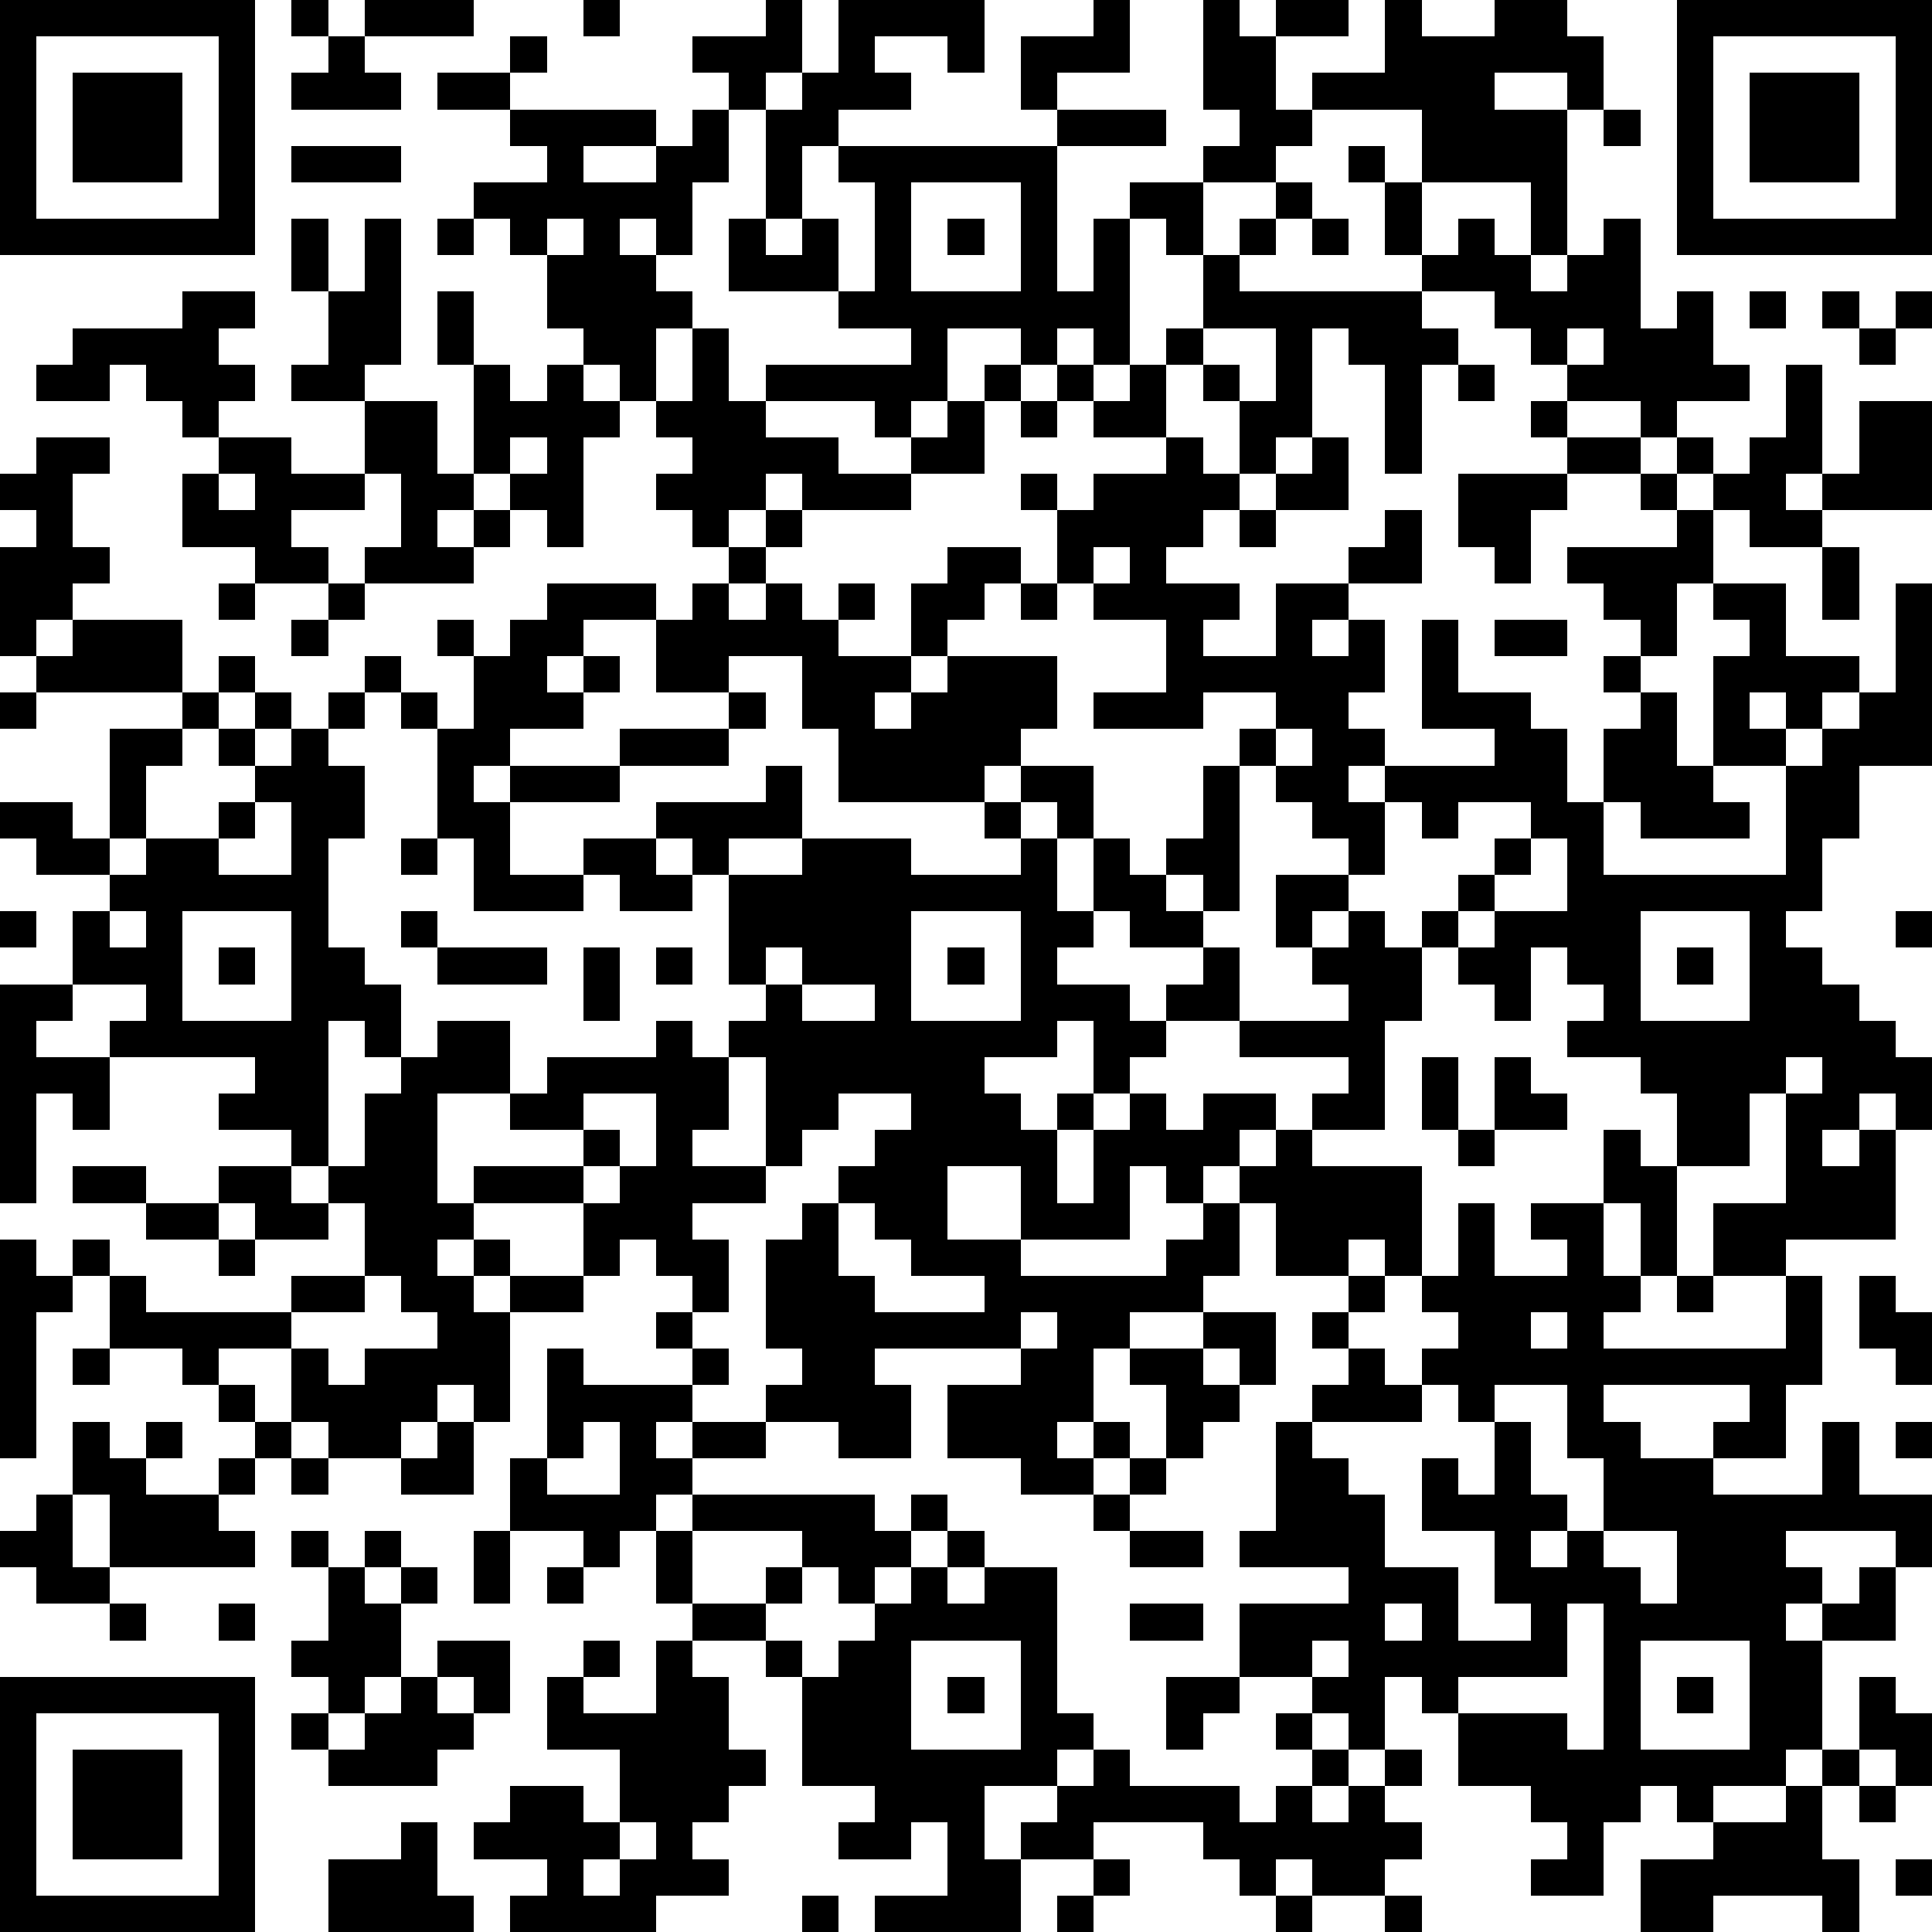 <?xml version="1.0" standalone="yes"?><svg version="1.1" xmlns="http://www.w3.org/2000/svg" xmlns:xlink="http://www.w3.org/1999/xlink" xmlns:ev="http://www.w3.org/2001/xml-events" width="212" height="212" shape-rendering="crispEdges"><path d="M0 0h7v7h-7zM8 0h1v1h-1zM10 0h3v1h-3zM16 0h1v1h-1zM21 0h1v2h-1v1h-1v-1h-1v-1h2zM23 0h4v2h-1v-1h-2v1h1v1h-2v1h-1v2h-1v-3h1v-1h1zM30 0h1v2h-2v1h-1v-2h2zM33 0h1v1h1v-1h2v1h-2v2h1v-1h2v-2h1v1h2v-1h2v1h1v2h-1v-1h-2v1h2v4h-1v-2h-3v-2h-3v1h-1v1h-2v-1h1v-1h-1zM46 0h7v7h-7zM1 1v5h5v-5zM9 1h1v1h1v1h-3v-1h1zM14 1h1v1h-1zM47 1v5h5v-5zM2 2h3v3h-3zM12 2h2v1h-2zM48 2h3v3h-3zM14 3h4v1h-2v1h2v-1h1v-1h1v2h-1v2h-1v-1h-1v1h1v1h1v1h-1v2h-1v-1h-1v-1h-1v-2h-1v-1h-1v-1h2v-1h-1zM29 3h3v1h-3zM44 3h1v1h-1zM8 4h3v1h-3zM23 4h6v4h1v-2h1v-1h2v2h-1v-1h-1v4h-1v-1h-1v1h-1v-1h-2v2h-1v1h-1v-1h-3v-1h4v-1h-2v-1h-3v-2h1v1h1v-1h1v2h1v-3h-1zM37 4h1v1h-1zM25 5v3h3v-3zM35 5h1v1h-1zM38 5h1v2h-1zM8 6h1v2h-1zM10 6h1v4h-1v1h-2v-1h1v-2h1zM12 6h1v1h-1zM15 6v1h1v-1zM26 6h1v1h-1zM34 6h1v1h-1zM36 6h1v1h-1zM40 6h1v1h1v1h1v-1h1v-1h1v3h1v-1h1v2h1v1h-2v1h-1v-1h-2v-1h-1v-1h-1v-1h-2v-1h1zM33 7h1v1h5v1h1v1h-1v3h-1v-3h-1v-1h-1v3h-1v1h-1v-2h-1v-1h-1v-1h1zM5 8h2v1h-1v1h1v1h-1v1h-1v-1h-1v-1h-1v1h-2v-1h1v-1h3zM12 8h1v2h-1zM48 8h1v1h-1zM50 8h1v1h-1zM52 8h1v1h-1zM19 9h1v2h1v1h2v1h2v-1h1v-1h1v-1h1v1h-1v2h-2v1h-3v-1h-1v1h-1v1h-1v-1h-1v-1h1v-1h-1v-1h1zM33 9v1h1v1h1v-2zM43 9v1h1v-1zM51 9h1v1h-1zM13 10h1v1h1v-1h1v1h1v1h-1v3h-1v-1h-1v-1h-1zM29 10h1v1h-1zM31 10h1v2h-2v-1h1zM40 10h1v1h-1zM49 10h1v3h-1v1h1v-1h1v-2h2v3h-3v1h-2v-1h-1v-1h-1v-1h1v1h1v-1h1zM10 11h2v2h1v1h-1v1h1v-1h1v1h-1v1h-3v-1h1v-2h-1zM28 11h1v1h-1zM42 11h1v1h-1zM1 12h2v1h-1v2h1v1h-1v1h-1v1h-1v-3h1v-1h-1v-1h1zM6 12h2v1h2v1h-2v1h1v1h-2v-1h-2v-2h1zM14 12v1h1v-1zM32 12h1v1h1v1h-1v1h-1v1h2v1h-1v1h2v-2h2v-1h1v-1h1v2h-2v1h-1v1h1v-1h1v2h-1v1h1v1h-1v1h1v-1h3v-1h-2v-3h1v2h2v1h1v2h1v-2h1v-1h-1v-1h1v-1h-1v-1h-1v-1h3v-1h-1v-1h-2v-1h2v1h1v1h1v2h-1v2h-1v1h1v2h1v-3h1v-1h-1v-1h2v2h2v1h-1v1h-1v-1h-1v1h1v1h-2v1h1v1h-3v-1h-1v2h5v-3h1v-1h1v-1h1v-3h1v5h-2v2h-1v2h-1v1h1v1h1v1h1v1h1v2h-1v-1h-1v1h-1v1h1v-1h1v3h-3v1h-2v-2h2v-3h-1v2h-2v-2h-1v-1h-2v-1h1v-1h-1v-1h-1v2h-1v-1h-1v-1h-1v-1h1v-1h1v-1h1v-1h-2v1h-1v-1h-1v2h-1v-1h-1v-1h-1v-1h-1v-1h1v-1h-2v1h-3v-1h2v-2h-2v-1h-1v-2h-1v-1h1v1h1v-1h2zM36 12h1v2h-2v-1h1zM6 13v1h1v-1zM40 13h3v1h-1v2h-1v-1h-1zM21 14h1v1h-1zM34 14h1v1h-1zM20 15h1v1h-1zM26 15h2v1h-1v1h-1v1h-1v-2h1zM30 15v1h1v-1zM50 15h1v2h-1zM6 16h1v1h-1zM9 16h1v1h-1zM15 16h3v1h-2v1h-1v1h1v-1h1v1h-1v1h-2v1h-1v1h1v-1h3v-1h3v-1h-2v-2h1v-1h1v1h1v-1h1v1h1v-1h1v1h-1v1h2v1h-1v1h1v-1h1v-1h3v2h-1v1h-1v1h-4v-2h-1v-2h-2v1h1v1h-1v1h-3v1h-3v2h2v-1h2v-1h3v-1h1v2h-2v1h-1v-1h-1v1h1v1h-2v-1h-1v1h-3v-2h-1v-3h-1v-1h-1v-1h1v1h1v1h1v-2h-1v-1h1v1h1v-1h1zM28 16h1v1h-1zM2 17h3v2h-4v-1h1zM8 17h1v1h-1zM41 17h2v1h-2zM6 18h1v1h-1zM0 19h1v1h-1zM5 19h1v1h-1zM7 19h1v1h-1zM9 19h1v1h-1zM3 20h2v1h-1v2h-1zM6 20h1v1h-1zM8 20h1v1h1v2h-1v3h1v1h1v2h-1v-1h-1v4h-1v-1h-2v-1h1v-1h-4v-1h1v-1h-2v-2h1v-1h-2v-1h-1v-1h2v1h1v1h1v-1h2v-1h1v-1h1zM35 20v1h1v-1zM28 21h2v2h-1v-1h-1zM33 21h1v4h-1v-1h-1v-1h1zM7 22v1h-1v1h2v-2zM27 22h1v1h-1zM11 23h1v1h-1zM22 23h3v1h3v-1h1v2h1v-2h1v1h1v1h1v1h-2v-1h-1v1h-1v1h2v1h1v-1h1v-1h1v2h-2v1h-1v1h-1v-2h-1v1h-2v1h1v1h1v-1h1v1h-1v2h1v-2h1v-1h1v1h1v-1h2v1h-1v1h-1v1h-1v-1h-1v2h-3v-2h-2v2h2v1h4v-1h1v-1h1v-1h1v-1h1v-1h1v-1h-3v-1h3v-1h-1v-1h-1v-2h2v1h-1v1h1v-1h1v1h1v2h-1v3h-2v1h3v3h-1v-1h-1v1h-2v-2h-1v2h-1v1h-2v1h-1v2h-1v1h1v-1h1v1h-1v1h-2v-1h-2v-2h2v-1h-4v1h1v2h-2v-1h-2v-1h1v-1h-1v-3h1v-1h1v-1h1v-1h1v-1h-2v1h-1v1h-1v-3h-1v-1h1v-1h-1v-3h2zM42 23v1h-1v1h-1v1h1v-1h2v-2zM0 25h1v1h-1zM3 25v1h1v-1zM5 25v3h3v-3zM11 25h1v1h-1zM25 25v3h3v-3zM45 25v3h3v-3zM52 25h1v1h-1zM6 26h1v1h-1zM12 26h3v1h-3zM16 26h1v2h-1zM18 26h1v1h-1zM21 26v1h1v-1zM26 26h1v1h-1zM46 26h1v1h-1zM0 27h2v1h-1v1h2v2h-1v-1h-1v3h-1zM22 27v1h2v-1zM12 28h2v2h-2v3h1v-1h3v-1h-2v-1h1v-1h3v-1h1v1h1v2h-1v1h2v1h-2v1h1v2h-1v-1h-1v-1h-1v1h-1v-2h-3v1h-1v1h1v-1h1v1h-1v1h1v-1h2v1h-2v3h-1v-1h-1v1h-1v1h-2v-1h-1v-2h-2v1h-1v-1h-2v-2h-1v-1h1v1h1v1h4v-1h2v-2h-1v-1h1v-2h1v-1h1zM39 29h1v2h-1zM41 29h1v1h1v1h-2zM49 29v1h1v-1zM16 30v1h1v1h-1v1h1v-1h1v-2zM40 31h1v1h-1zM44 31h1v1h1v3h-1v-2h-1zM2 32h2v1h-2zM6 32h2v1h1v1h-2v-1h-1zM4 33h2v1h-2zM23 33v2h1v1h3v-1h-2v-1h-1v-1zM40 33h1v2h2v-1h-1v-1h2v2h1v1h-1v1h5v-2h1v3h-1v2h-2v-1h1v-1h-4v1h1v1h2v1h3v-2h1v2h2v2h-1v-1h-3v1h1v1h-1v1h1v-1h1v-1h1v2h-2v3h-1v1h-2v1h-1v-1h-1v1h-1v2h-2v-1h1v-1h-1v-1h-2v-2h-1v-1h-1v2h-1v-1h-1v-1h-2v-2h3v-1h-3v-1h1v-3h1v-1h1v-1h-1v-1h1v-1h1v1h-1v1h1v1h1v-1h1v-1h-1v-1h1zM0 34h1v1h1v1h-1v4h-1zM6 34h1v1h-1zM10 35v1h-2v1h1v1h1v-1h2v-1h-1v-1zM46 35h1v1h-1zM51 35h1v1h1v2h-1v-1h-1zM18 36h1v1h-1zM28 36v1h1v-1zM33 36h2v2h-1v-1h-1zM42 36v1h1v-1zM2 37h1v1h-1zM15 37h1v1h3v-1h1v1h-1v1h-1v1h1v-1h2v1h-2v1h-1v1h-1v1h-1v-1h-2v-2h1zM31 37h2v1h1v1h-1v1h-1v-2h-1zM6 38h1v1h-1zM39 38v1h-3v1h1v1h1v2h2v2h2v-1h-1v-2h-2v-2h1v1h1v-2h-1v-1zM41 38v1h1v2h1v1h-1v1h1v-1h1v-2h-1v-2zM2 39h1v1h1v-1h1v1h-1v1h2v-1h1v-1h1v1h-1v1h-1v1h1v1h-4v-2h-1zM12 39h1v2h-2v-1h1zM16 39v1h-1v1h2v-2zM52 39h1v1h-1zM8 40h1v1h-1zM31 40h1v1h-1zM1 41h1v2h1v1h-2v-1h-1v-1h1zM19 41h5v1h1v-1h1v1h-1v1h-1v1h-1v-1h-1v-1h-3zM30 41h1v1h-1zM8 42h1v1h-1zM10 42h1v1h-1zM13 42h1v2h-1zM18 42h1v2h-1zM26 42h1v1h-1zM31 42h2v1h-2zM44 42v1h1v1h1v-2zM9 43h1v1h1v-1h1v1h-1v2h-1v1h-1v-1h-1v-1h1zM15 43h1v1h-1zM21 43h1v1h-1zM25 43h1v1h1v-1h2v4h1v1h-1v1h-2v2h1v-1h1v-1h1v-1h1v1h3v1h1v-1h1v-1h-1v-1h1v1h1v1h-1v1h1v-1h1v-1h1v1h-1v1h1v1h-1v1h-2v-1h-1v1h-1v-1h-1v-1h-3v1h-2v2h-4v-1h2v-2h-1v1h-2v-1h1v-1h-2v-3h-1v-1h-2v-1h2v1h1v1h1v-1h1v-1h1zM3 44h1v1h-1zM6 44h1v1h-1zM31 44h2v1h-2zM38 44v1h1v-1zM43 44v2h-3v1h3v1h1v-4zM12 45h2v2h-1v-1h-1zM16 45h1v1h-1zM18 45h1v1h1v2h1v1h-1v1h-1v1h1v1h-2v1h-4v-1h1v-1h-2v-1h1v-1h2v1h1v-2h-2v-2h1v1h2zM25 45v3h3v-3zM36 45v1h1v-1zM45 45v3h3v-3zM0 46h7v7h-7zM11 46h1v1h1v1h-1v1h-3v-1h-1v-1h1v1h1v-1h1zM26 46h1v1h-1zM32 46h2v1h-1v1h-1zM46 46h1v1h-1zM51 46h1v1h1v2h-1v-1h-1zM1 47v5h5v-5zM2 48h3v3h-3zM50 48h1v1h-1zM49 49h1v2h1v2h-1v-1h-3v1h-2v-2h2v-1h2zM51 49h1v1h-1zM11 50h1v2h1v1h-4v-2h2zM17 50v1h-1v1h1v-1h1v-1zM30 51h1v1h-1zM52 51h1v1h-1zM22 52h1v1h-1zM29 52h1v1h-1zM35 52h1v1h-1zM38 52h1v1h-1z" style="fill:#000" transform="translate(0,0) scale(4)"/></svg>